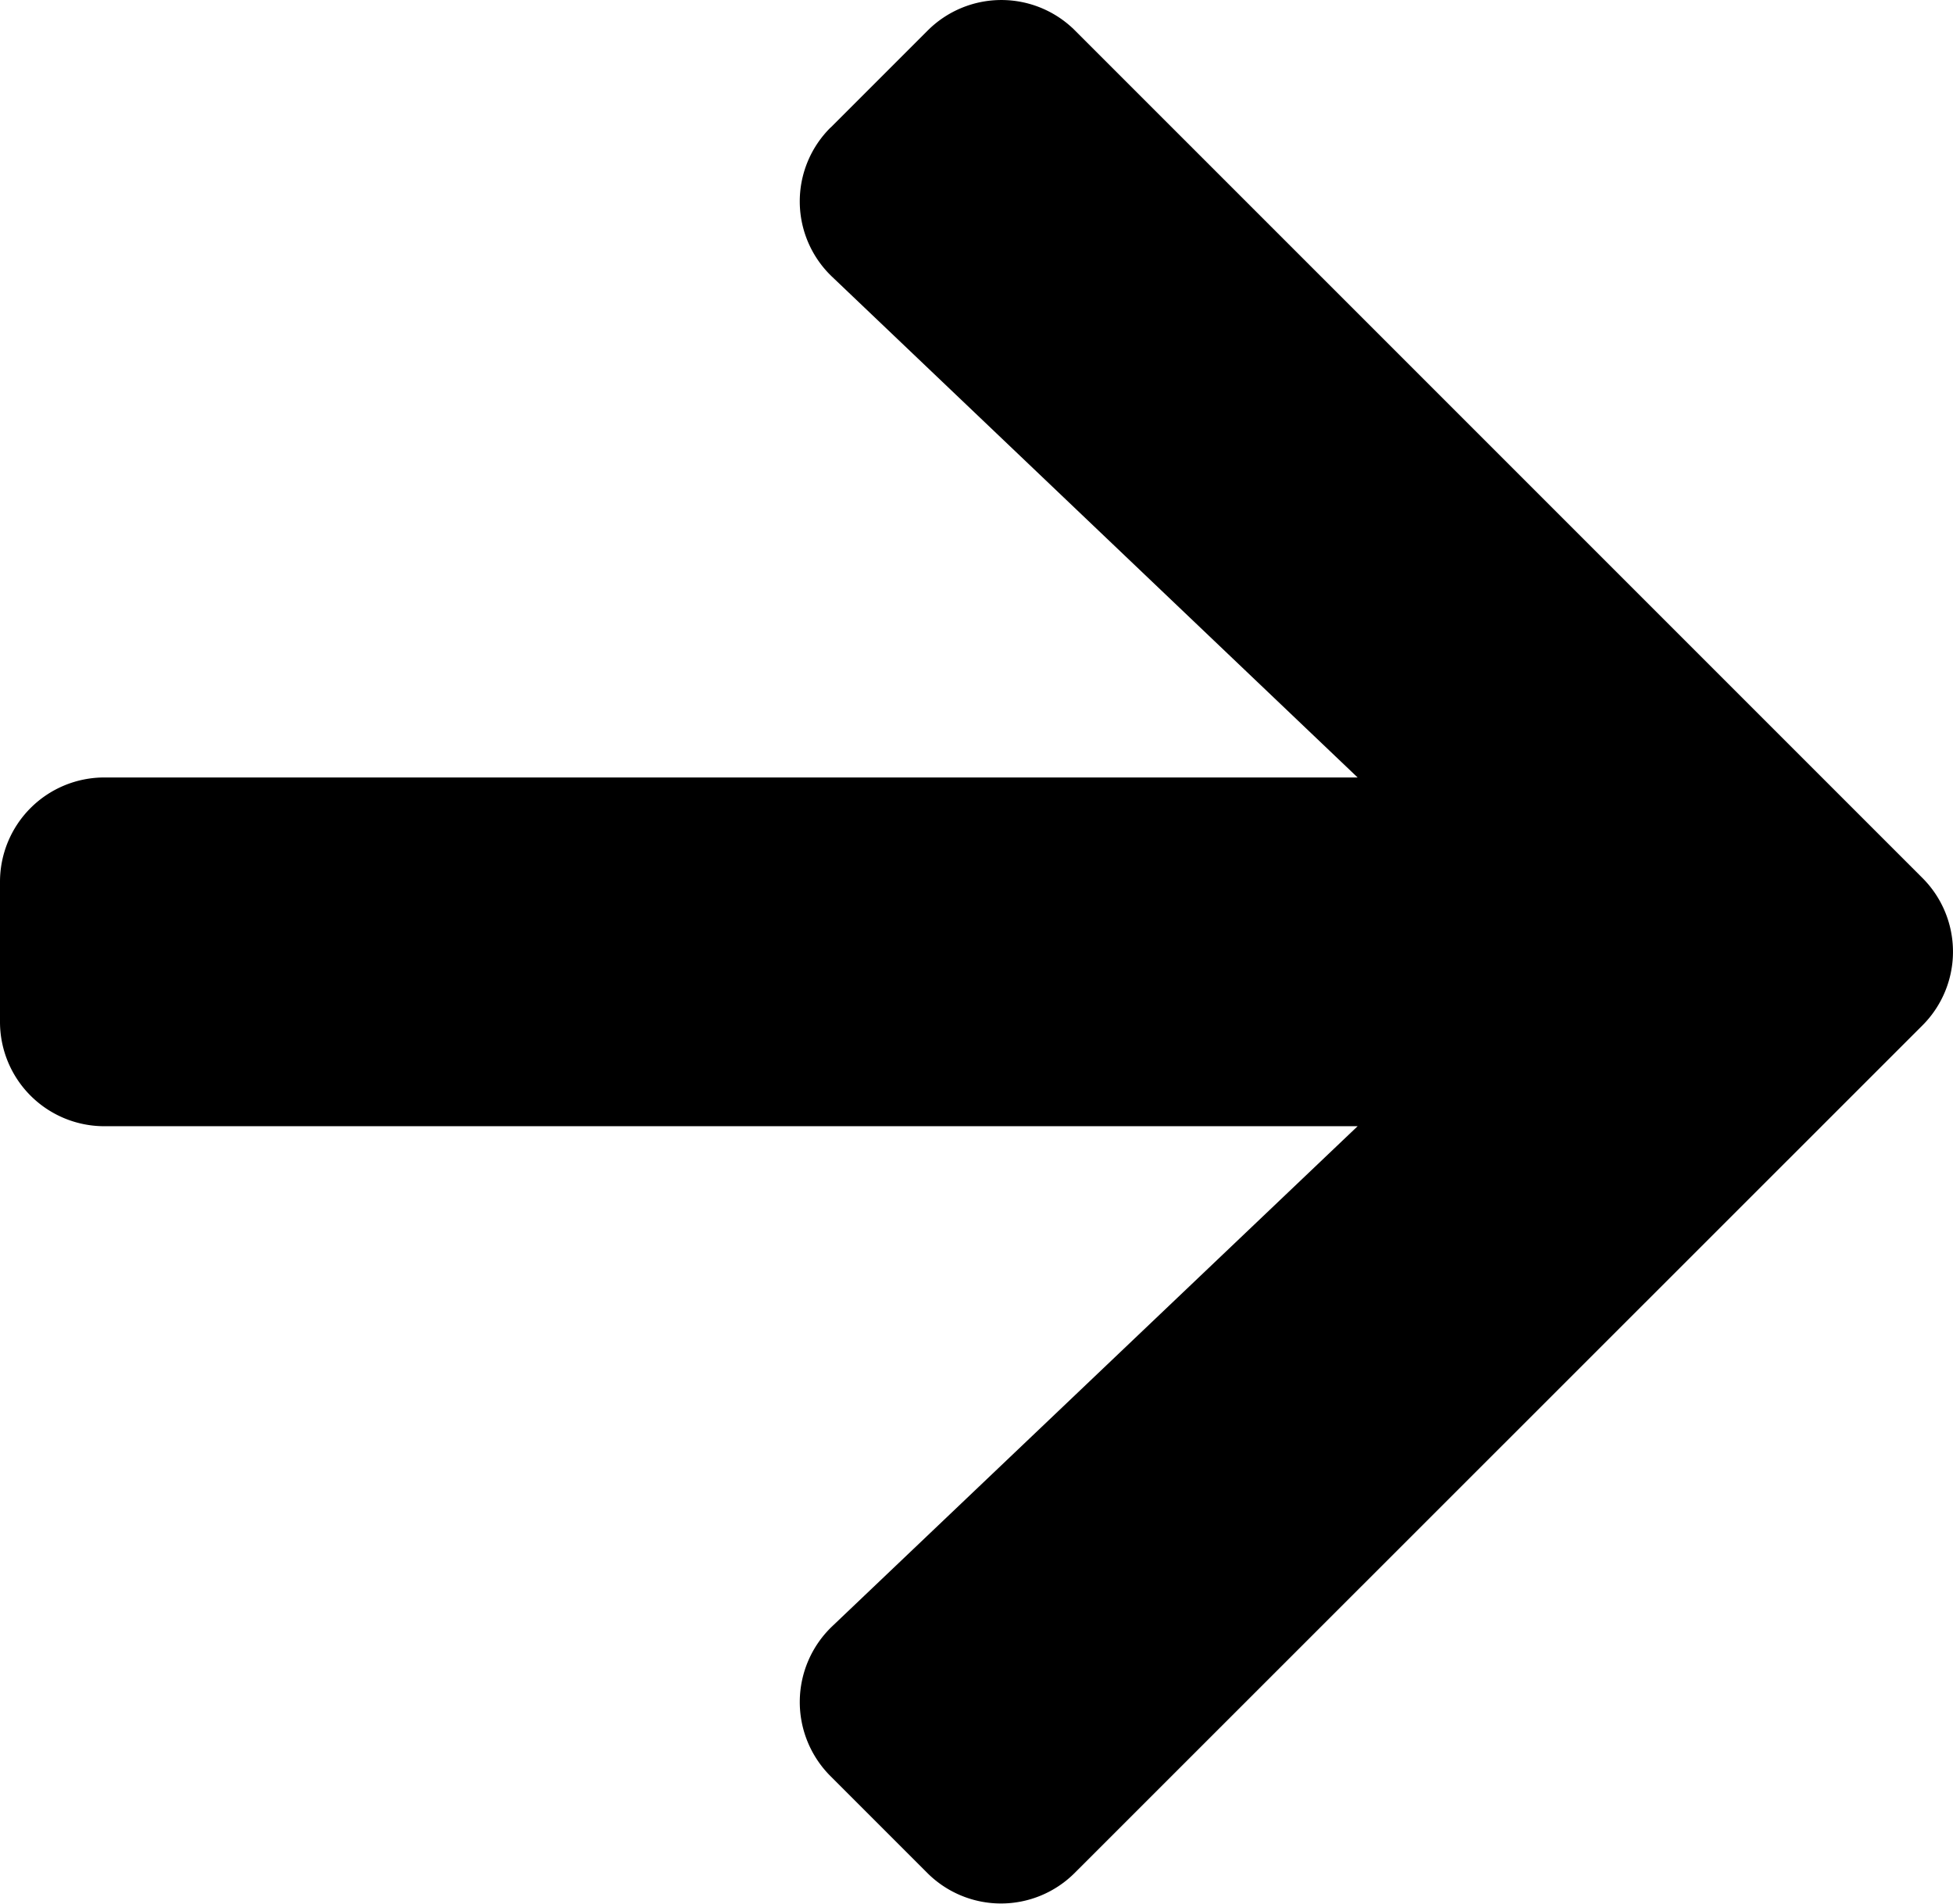 <svg xmlns="http://www.w3.org/2000/svg" width="31.504" height="30.706" viewBox="0 0 31.504 30.706">
  <path d="M13.4 2.057L14.961.496a1.681 1.681 0 012.384 0l13.663 13.662a1.681 1.681 0 010 2.384L17.339 30.206a1.681 1.681 0 01-2.384 0l-1.561-1.561a1.689 1.689 0 01.028-2.412l8.478-8.068H1.688A1.683 1.683 0 010 16.478v-2.25a1.683 1.683 0 011.688-1.688H21.9l-8.473-8.072a1.677 1.677 0 01-.028-2.412z" />
</svg>
